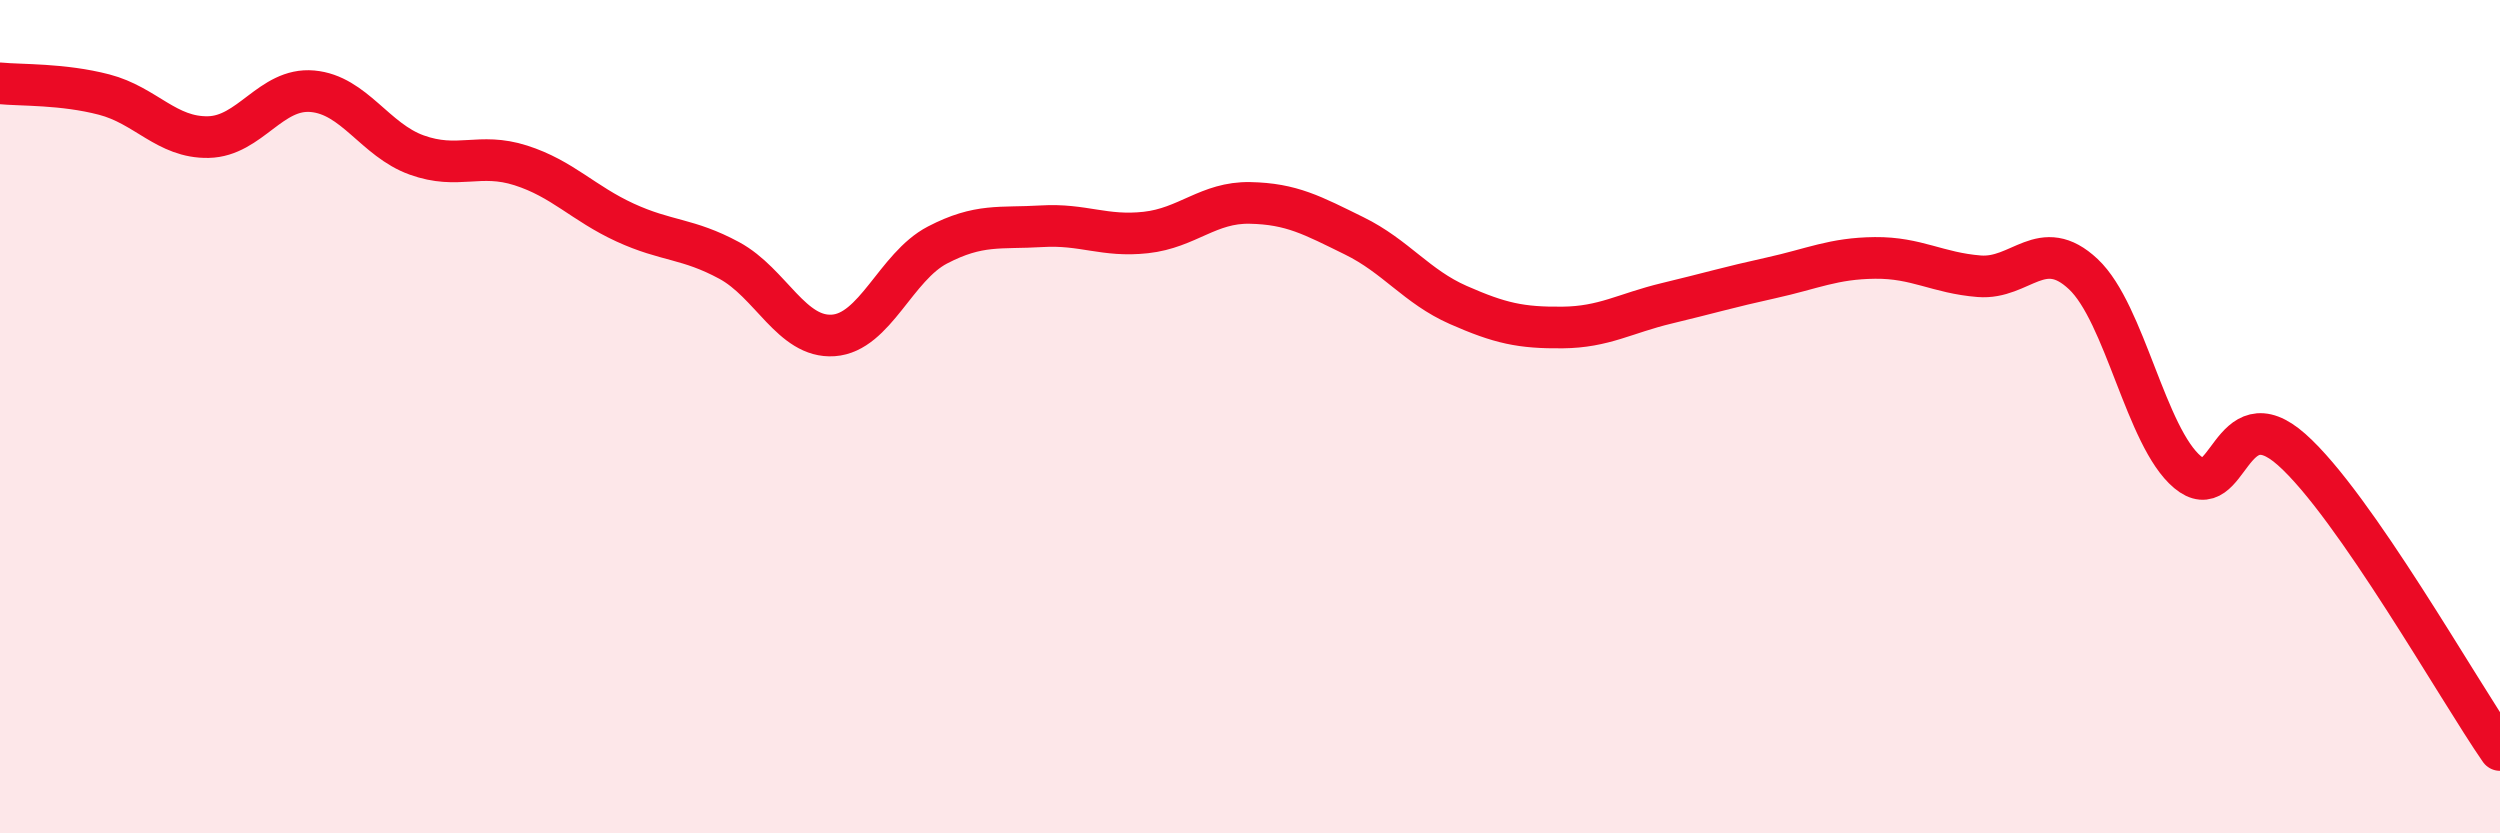 
    <svg width="60" height="20" viewBox="0 0 60 20" xmlns="http://www.w3.org/2000/svg">
      <path
        d="M 0,2 C 0.5,2.05 1.5,2.01 2.5,2.27 C 3.5,2.53 4,3.31 5,3.29 C 6,3.27 6.5,2.1 7.5,2.19 C 8.5,2.28 9,3.36 10,3.72 C 11,4.08 11.5,3.65 12.5,3.97 C 13.5,4.29 14,4.88 15,5.34 C 16,5.8 16.5,5.71 17.5,6.25 C 18.5,6.79 19,8.12 20,8.05 C 21,7.98 21.5,6.4 22.5,5.88 C 23.5,5.36 24,5.49 25,5.43 C 26,5.37 26.5,5.69 27.5,5.58 C 28.5,5.47 29,4.85 30,4.87 C 31,4.89 31.5,5.17 32.5,5.66 C 33.5,6.15 34,6.88 35,7.32 C 36,7.76 36.5,7.87 37.5,7.86 C 38.5,7.85 39,7.52 40,7.28 C 41,7.04 41.5,6.89 42.5,6.67 C 43.5,6.45 44,6.2 45,6.19 C 46,6.18 46.5,6.55 47.5,6.63 C 48.5,6.71 49,5.64 50,6.58 C 51,7.52 51.5,10.49 52.5,11.33 C 53.5,12.17 53.5,9.46 55,10.79 C 56.5,12.12 59,16.56 60,18L60 20L0 20Z"
        fill="#EB0A25"
        opacity="0.1"
        stroke-linecap="round"
        stroke-linejoin="round"
      />
      <path
        d="M 0,2 C 0.5,2.05 1.5,2.01 2.5,2.27 C 3.5,2.53 4,3.31 5,3.29 C 6,3.27 6.5,2.1 7.5,2.19 C 8.5,2.28 9,3.36 10,3.72 C 11,4.08 11.5,3.65 12.5,3.97 C 13.5,4.29 14,4.88 15,5.34 C 16,5.8 16.5,5.71 17.5,6.25 C 18.5,6.79 19,8.12 20,8.05 C 21,7.98 21.5,6.4 22.5,5.88 C 23.5,5.36 24,5.49 25,5.43 C 26,5.37 26.5,5.69 27.5,5.58 C 28.5,5.47 29,4.85 30,4.87 C 31,4.89 31.5,5.17 32.5,5.66 C 33.5,6.15 34,6.88 35,7.32 C 36,7.76 36.5,7.87 37.5,7.86 C 38.5,7.85 39,7.52 40,7.28 C 41,7.04 41.5,6.89 42.5,6.67 C 43.5,6.45 44,6.2 45,6.19 C 46,6.18 46.5,6.55 47.5,6.63 C 48.5,6.71 49,5.64 50,6.58 C 51,7.52 51.5,10.49 52.5,11.33 C 53.5,12.17 53.5,9.46 55,10.79 C 56.5,12.12 59,16.56 60,18"
        stroke="#EB0A25"
        stroke-width="1"
        fill="none"
        stroke-linecap="round"
        stroke-linejoin="round"
      />
    </svg>
  